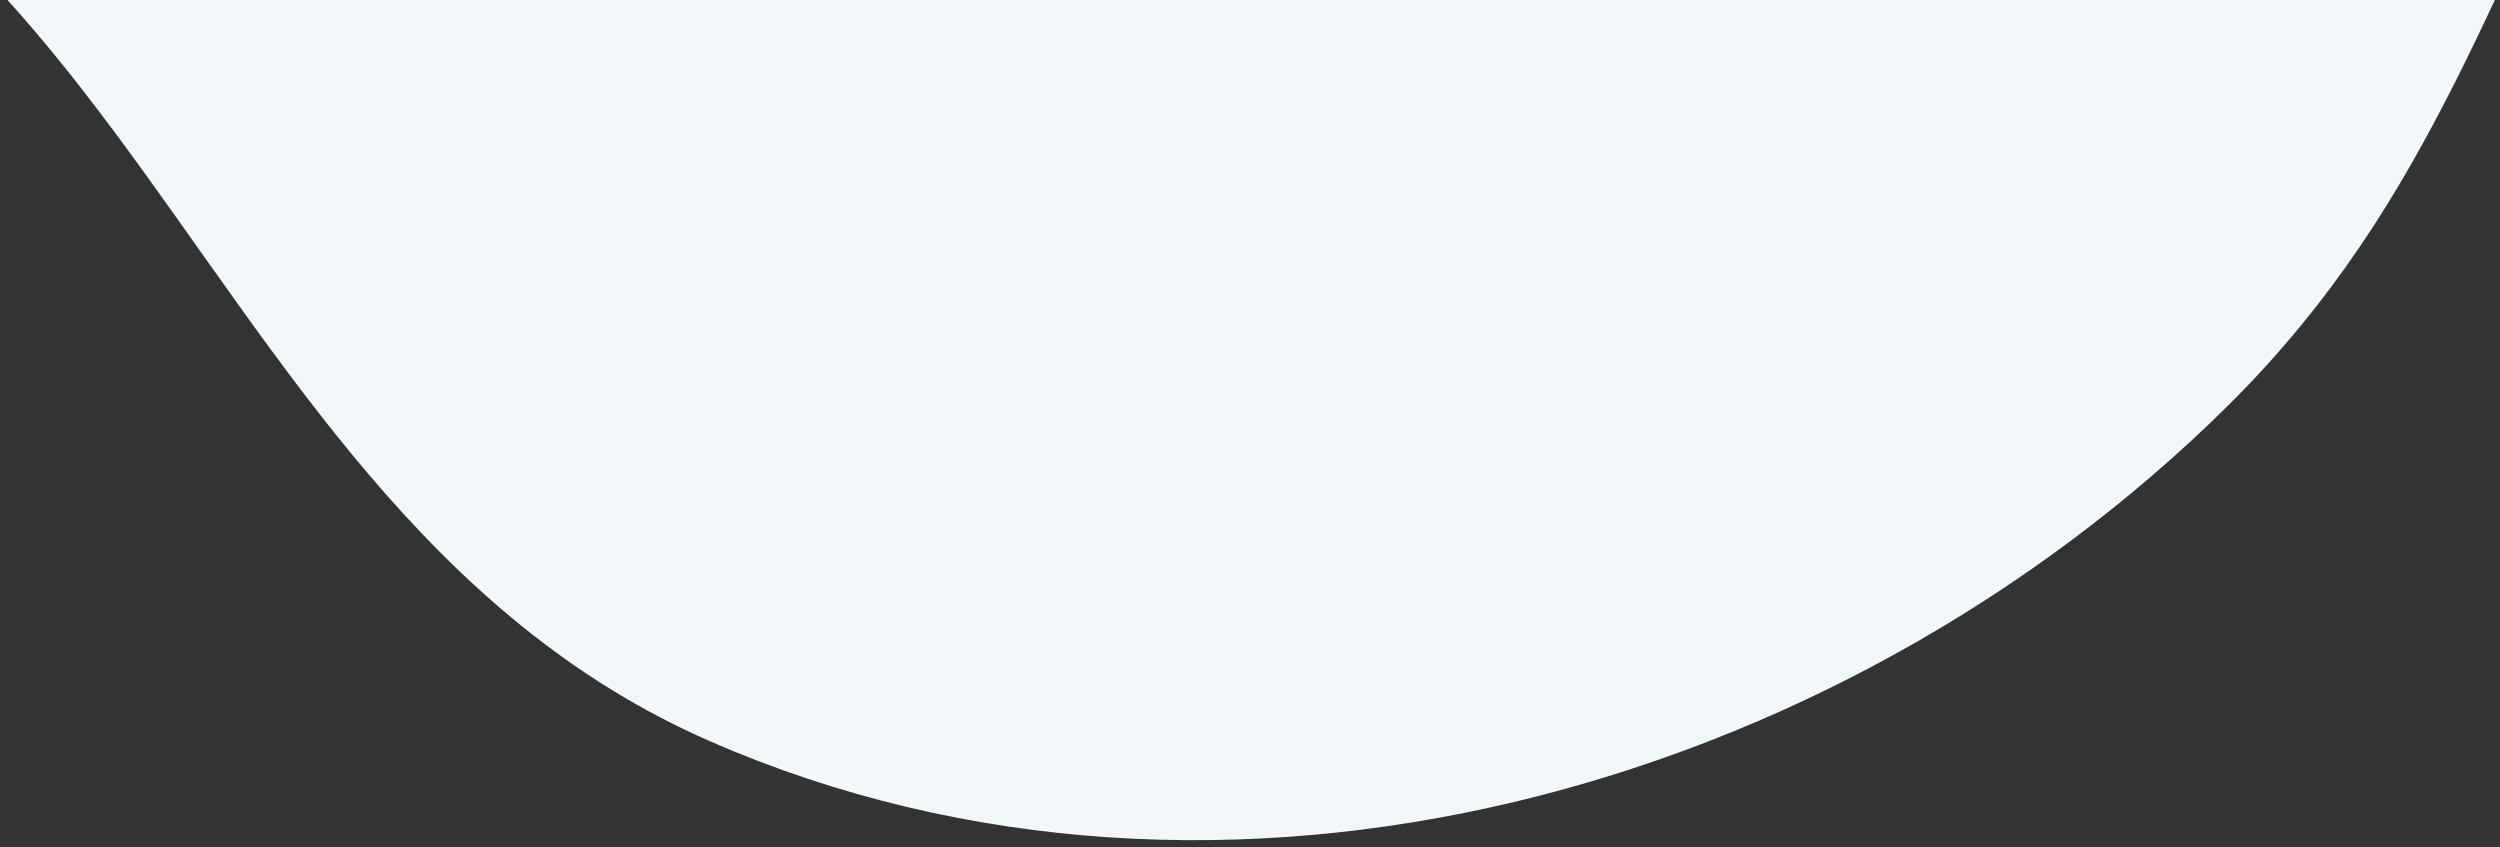 <svg xmlns="http://www.w3.org/2000/svg" width="298" height="101" viewBox="0 0 298 101">
    <rect x="0" y="0" width="298" height="101" fill="#333333" stroke="none"/>
    <g fill="none" fill-rule="evenodd">
        <g fill="#F2F8F9">
            <g>
                <g>
                    <path d="M695.66 316.002c17.054-100.071-7.438-149.925-102.41-140.883-31.87 3.034-67.967 21.757-98.816 5.842-29.404-15.169-48.949-34.122-83.838-41.317-63.88-13.172-136.695 9.56-173.288 65.005-40.598 61.516 9.678 142.065-67.21 185.26-68.902 32.731-107.204 106.874-80.594 170.767 26.61 63.894 90.965 59.153 200.877 60.236C400.292 622 608.962 620.195 718.797 622c11.18.179-23.827-170.995-23.827-238.513" transform="translate(-1088 -90) translate(0 90) translate(814 -526) scale(1 -1) rotate(33 1680.483 0)"/>
                </g>
            </g>
        </g>
    </g>
</svg>
